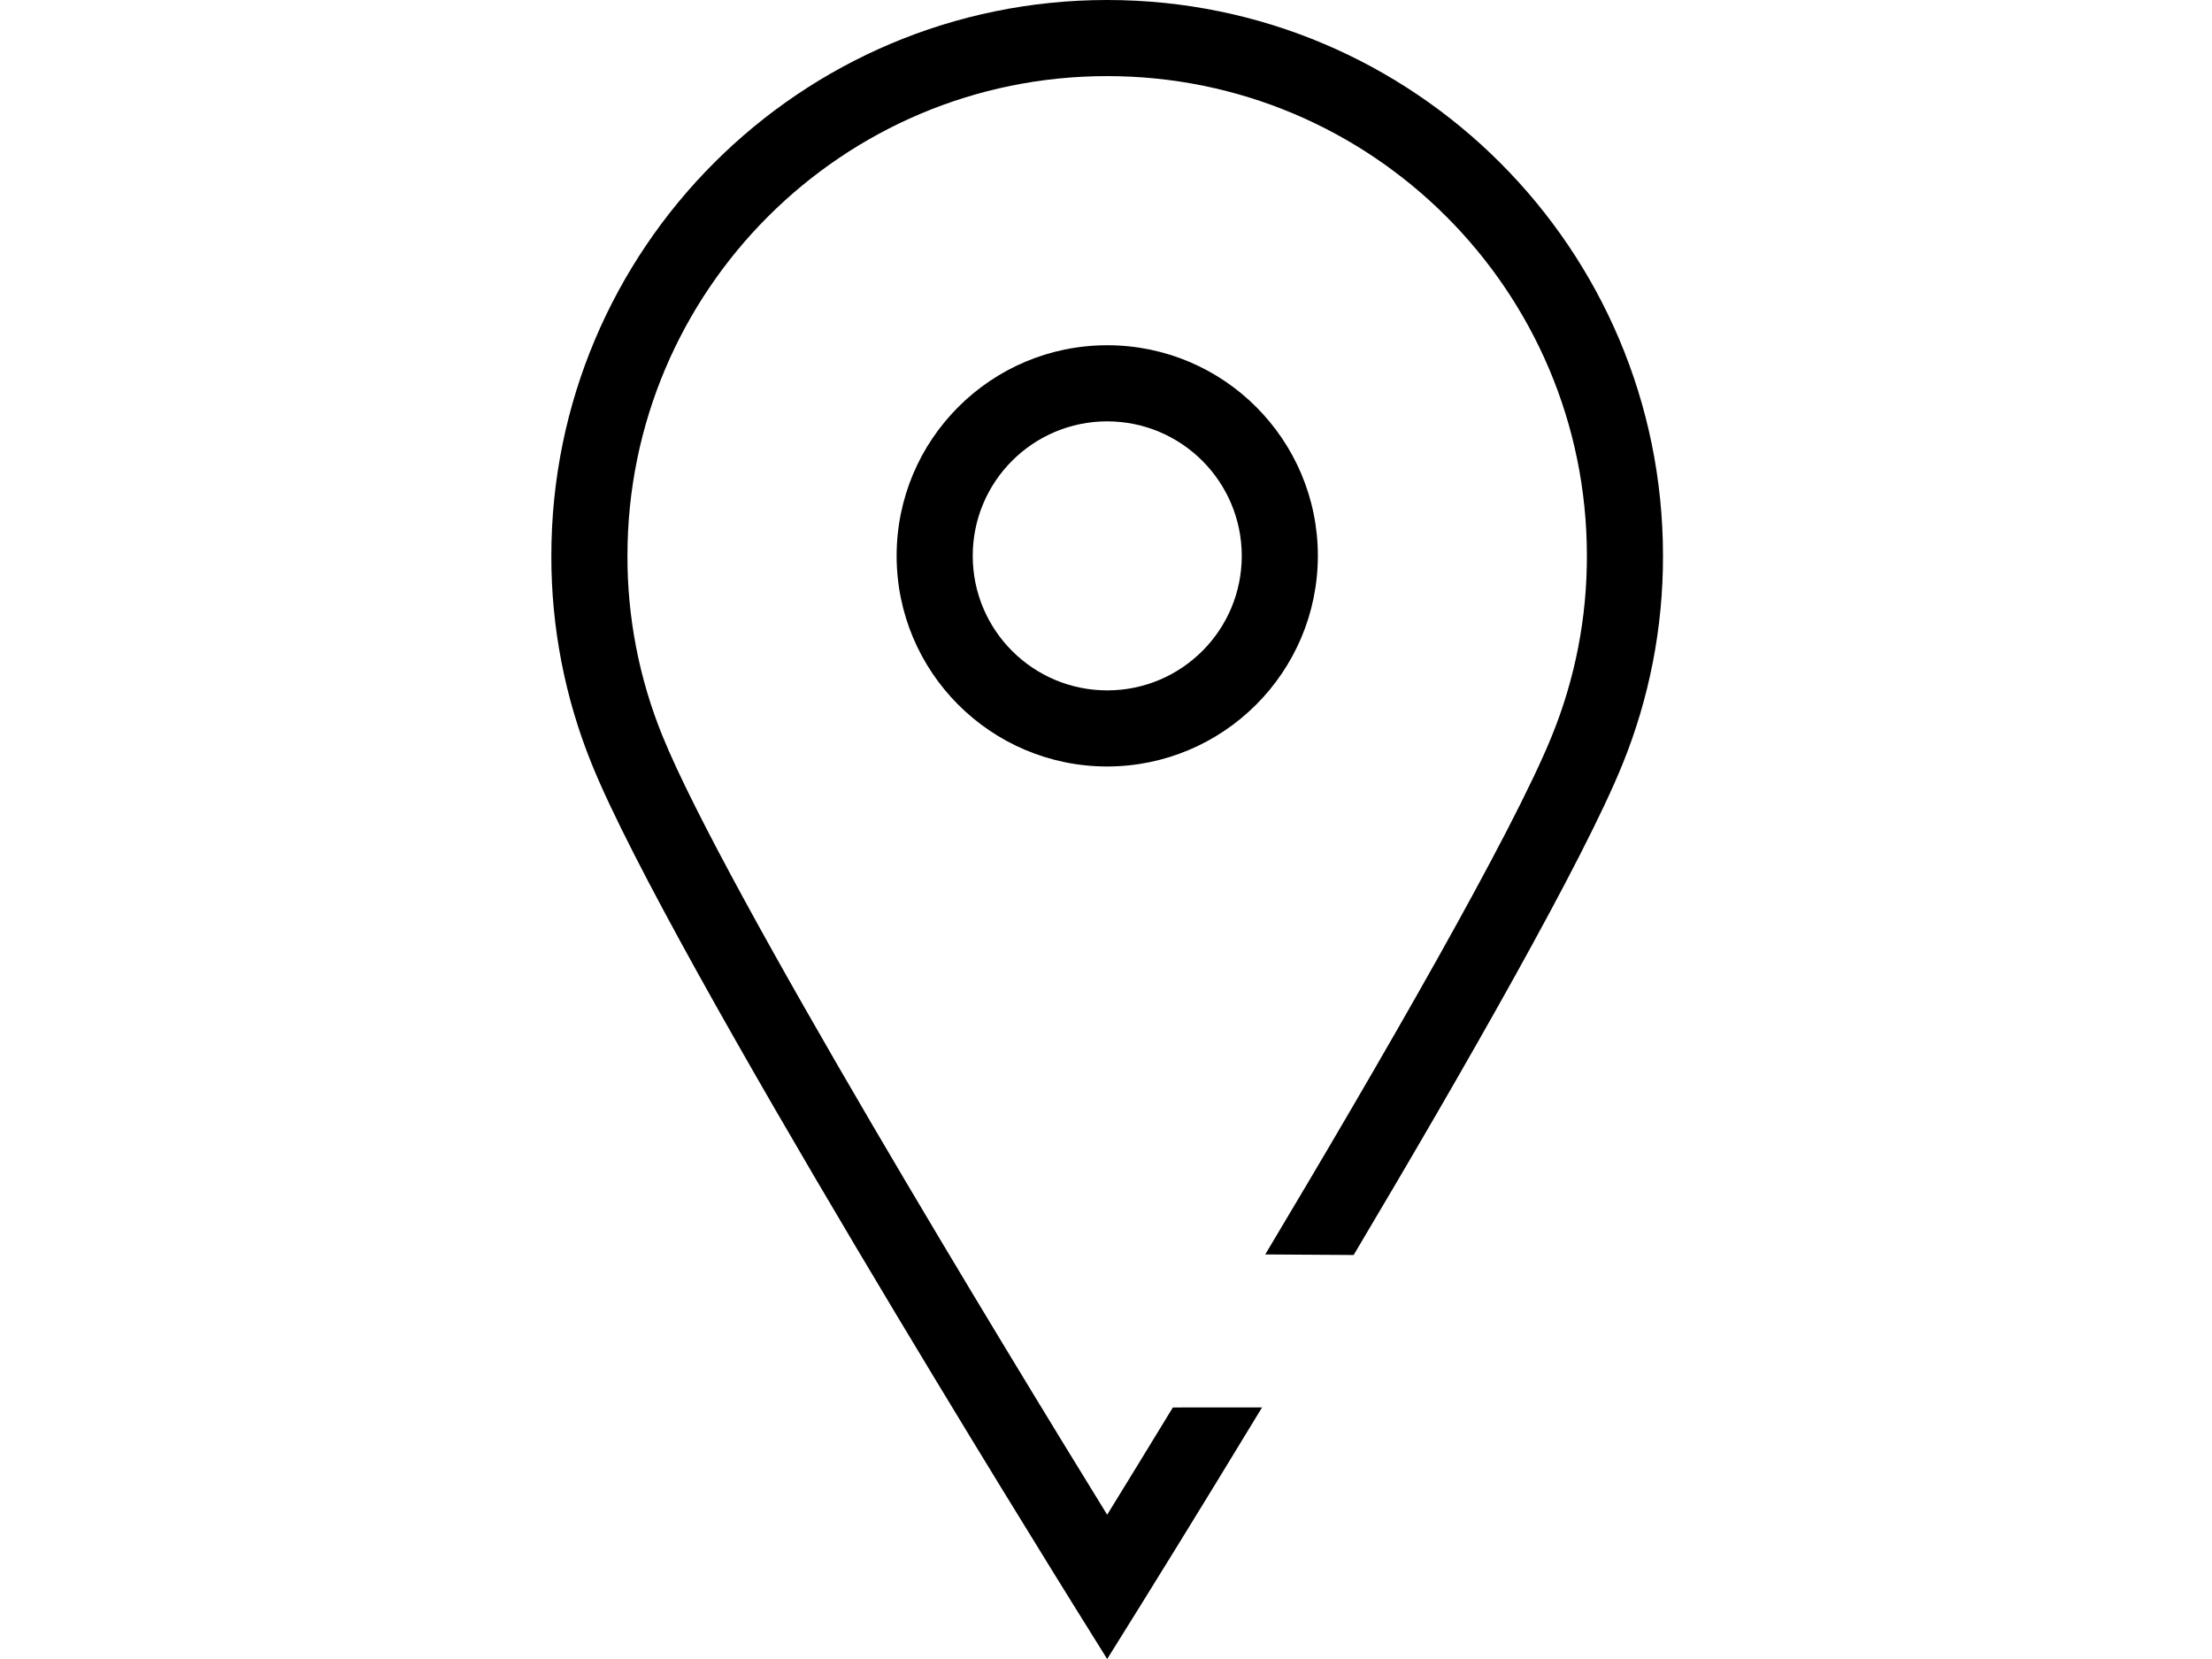 <?xml version="1.0" encoding="utf-8"?>
<!-- Generator: Adobe Illustrator 14.0.0, SVG Export Plug-In . SVG Version: 6.00 Build 43363)  -->
<!DOCTYPE svg PUBLIC "-//W3C//DTD SVG 1.1//EN" "http://www.w3.org/Graphics/SVG/1.1/DTD/svg11.dtd">
<svg version="1.1" id="Capa_1" xmlns="http://www.w3.org/2000/svg" xmlns:xlink="http://www.w3.org/1999/xlink" x="0px" y="0px"
	 width="800px" height="600px" viewBox="0 0 800 600" enable-background="new 0 0 800 600" xml:space="preserve">
<title>find-a-dealer</title>
<path fill="#000000" d="M457.593,453.685c41.61-69.581,89.31-152.047,103.703-187.638c8.388-20.651,12.676-42.736,12.625-65.025
	c0-95.82-77.678-173.497-173.498-173.497c-95.819,0-173.497,77.677-173.497,173.497l0,0c-0.052,22.281,4.233,44.359,12.615,65.003
	c22.436,55.497,125.795,224.854,160.882,281.794c6.111-9.919,14.295-23.248,23.761-38.793l32.262-0.022
	c-24.075,39.688-42.272,68.929-44.339,72.249L400.423,600l-11.683-18.744c-5.977-9.604-146.833-235.946-174.707-304.887
	c-9.717-23.929-14.687-49.52-14.631-75.347C199.402,90,289.402,0,400.423,0s201.021,90,201.021,201.021
	c0.056,25.835-4.917,51.434-14.64,75.37C572.67,311.34,529.483,386.77,489.565,453.89L457.593,453.685z"/>
<path fill="#000000" d="M400.423,277.211c-42.069-0.016-76.161-34.133-76.145-76.203c0.016-42.069,34.133-76.161,76.203-76.145
	c42.048,0.016,76.13,34.101,76.144,76.149C476.58,243.078,442.489,277.167,400.423,277.211z M400.423,152.388
	c-26.868,0.016-48.636,21.81-48.62,48.679c0.016,26.868,21.81,48.636,48.679,48.62c26.867-0.016,48.633-21.808,48.62-48.674
	C449.059,174.155,427.281,152.401,400.423,152.388z"/>
</svg>
